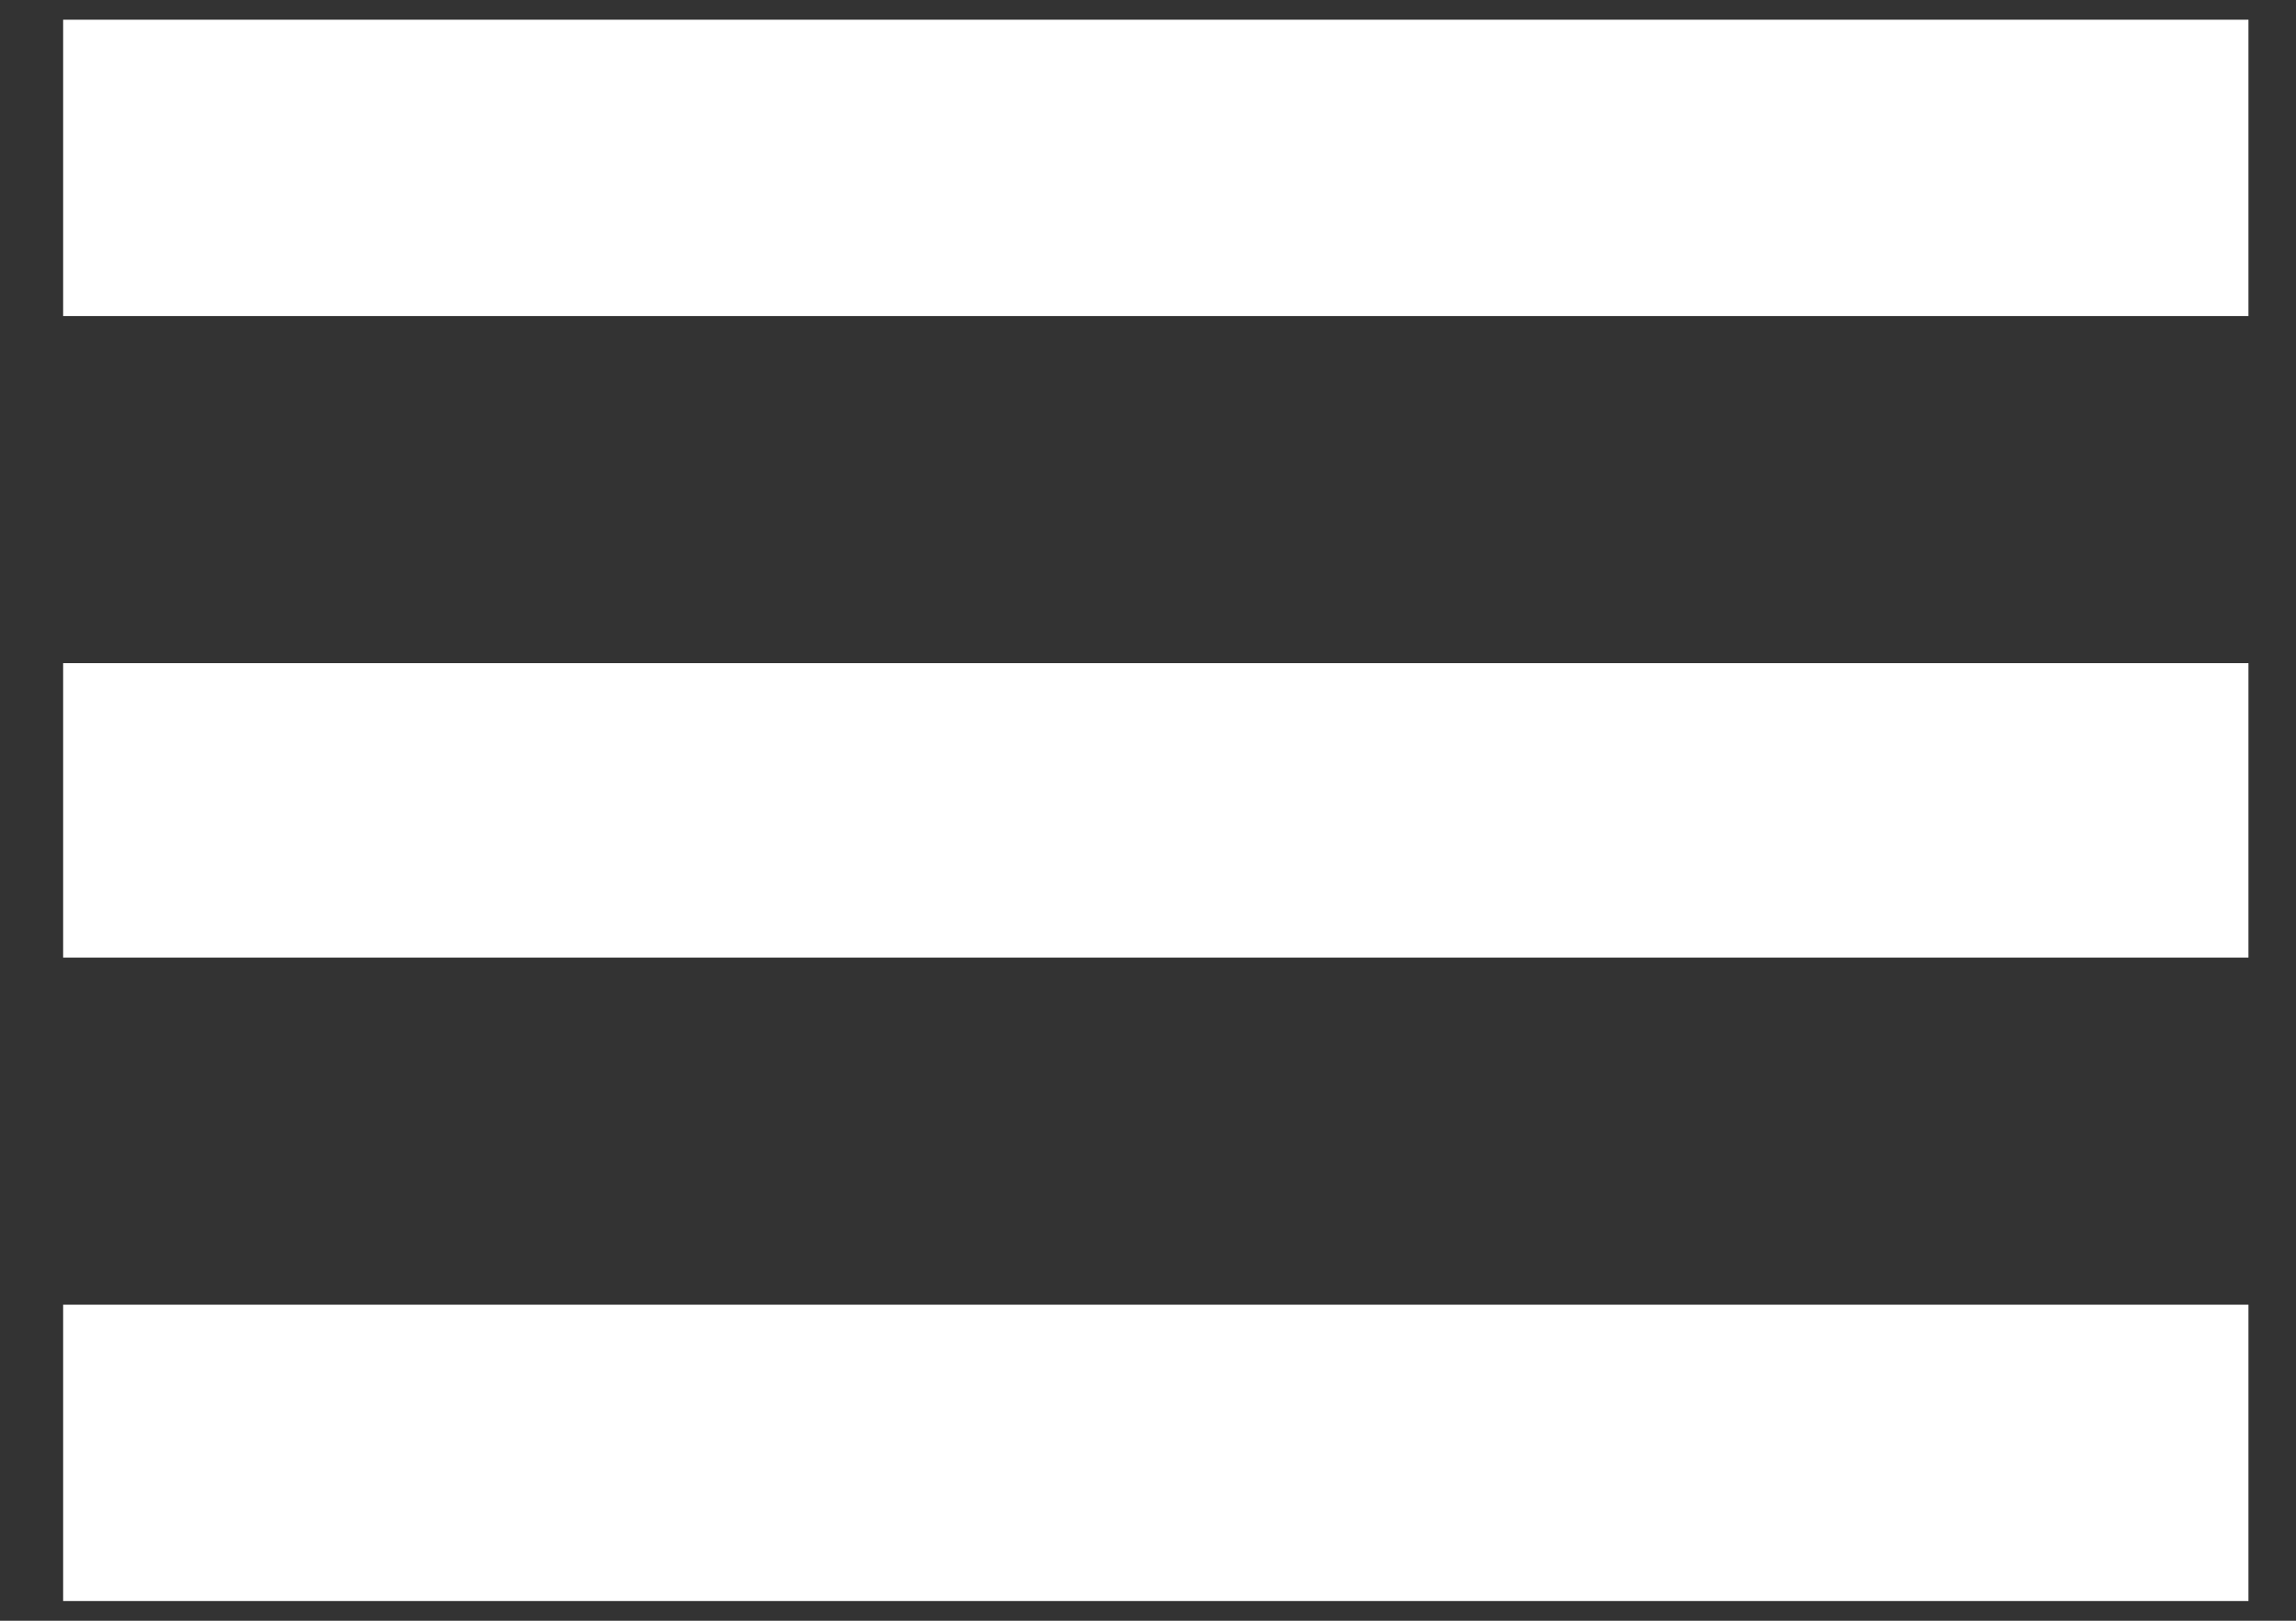 <svg width="34" height="24" viewBox="0 0 34 24" fill="none" xmlns="http://www.w3.org/2000/svg">
<rect x="0" y="0" width="34" height="24" fill="#333333" stroke="none"/>
<path d="M0.935 23.708V19.32H33.296V23.708H0.935ZM0.935 14.18V9.82H33.296V14.18H0.935ZM0.935 4.68V0.292H33.296V4.68H0.935Z" fill="white"/>
</svg>
